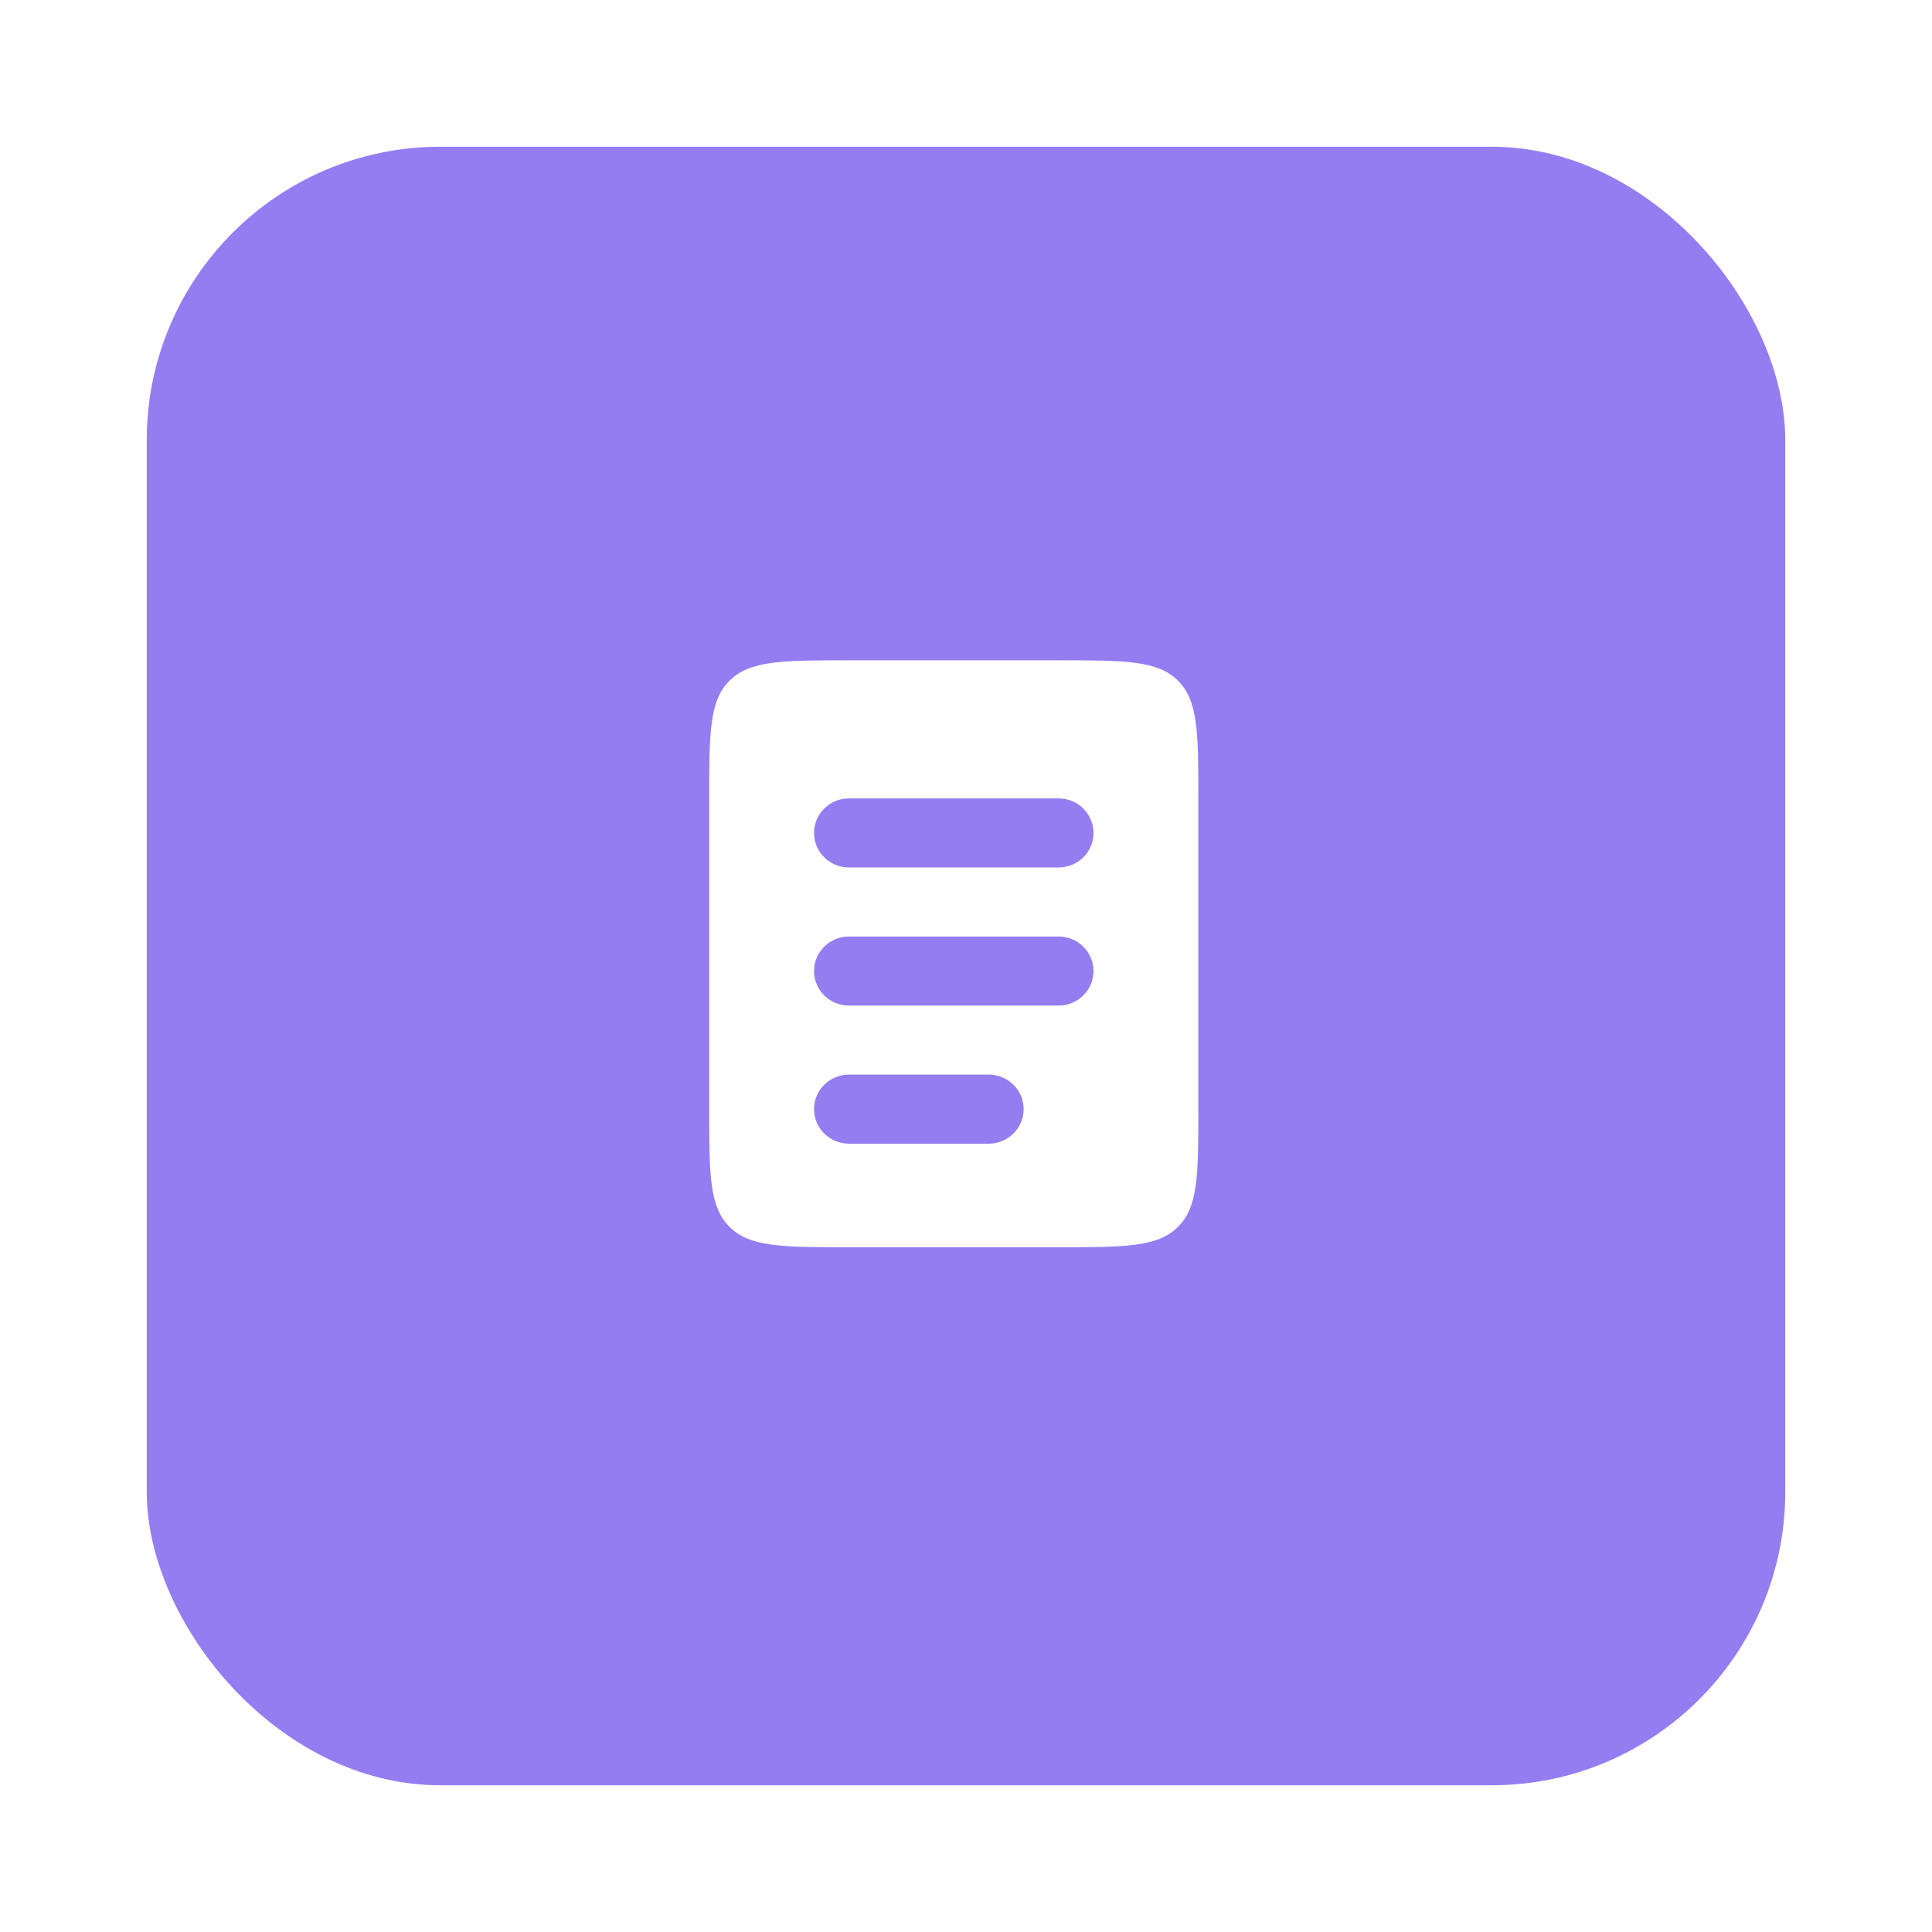 <?xml version="1.0" encoding="UTF-8"?> <svg xmlns="http://www.w3.org/2000/svg" width="79" height="79" viewBox="0 0 79 79" fill="none"> <g filter="url(#filter0_d_302_199)"> <rect x="6" y="5" width="67" height="67" rx="12" fill="#947DF1"></rect> </g> <path fill-rule="evenodd" clip-rule="evenodd" d="M29.837 27.827C29 28.654 29 29.985 29 32.647V45.353C29 48.015 29 49.346 29.837 50.173C30.674 51 32.02 51 34.714 51H43.286C45.98 51 47.326 51 48.163 50.173C49 49.346 49 48.015 49 45.353V32.647C49 29.985 49 28.654 48.163 27.827C47.326 27 45.98 27 43.286 27H34.714C32.02 27 30.674 27 29.837 27.827ZM34.714 32.647C33.925 32.647 33.286 33.279 33.286 34.059C33.286 34.839 33.925 35.471 34.714 35.471H43.286C44.075 35.471 44.714 34.839 44.714 34.059C44.714 33.279 44.075 32.647 43.286 32.647H34.714ZM34.714 38.294C33.925 38.294 33.286 38.926 33.286 39.706C33.286 40.486 33.925 41.118 34.714 41.118H43.286C44.075 41.118 44.714 40.486 44.714 39.706C44.714 38.926 44.075 38.294 43.286 38.294H34.714ZM34.714 43.941C33.925 43.941 33.286 44.573 33.286 45.353C33.286 46.133 33.925 46.765 34.714 46.765H40.429C41.218 46.765 41.857 46.133 41.857 45.353C41.857 44.573 41.218 43.941 40.429 43.941H34.714Z" fill="white"></path> <defs> <filter id="filter0_d_302_199" x="0" y="0" width="79" height="79" filterUnits="userSpaceOnUse" color-interpolation-filters="sRGB"> <feFlood flood-opacity="0" result="BackgroundImageFix"></feFlood> <feColorMatrix in="SourceAlpha" type="matrix" values="0 0 0 0 0 0 0 0 0 0 0 0 0 0 0 0 0 0 127 0" result="hardAlpha"></feColorMatrix> <feOffset dy="1"></feOffset> <feGaussianBlur stdDeviation="3"></feGaussianBlur> <feComposite in2="hardAlpha" operator="out"></feComposite> <feColorMatrix type="matrix" values="0 0 0 0 0.212 0 0 0 0 0.172 0 0 0 0 0.375 0 0 0 0.5 0"></feColorMatrix> <feBlend mode="normal" in2="BackgroundImageFix" result="effect1_dropShadow_302_199"></feBlend> <feBlend mode="normal" in="SourceGraphic" in2="effect1_dropShadow_302_199" result="shape"></feBlend> </filter> </defs> </svg> 